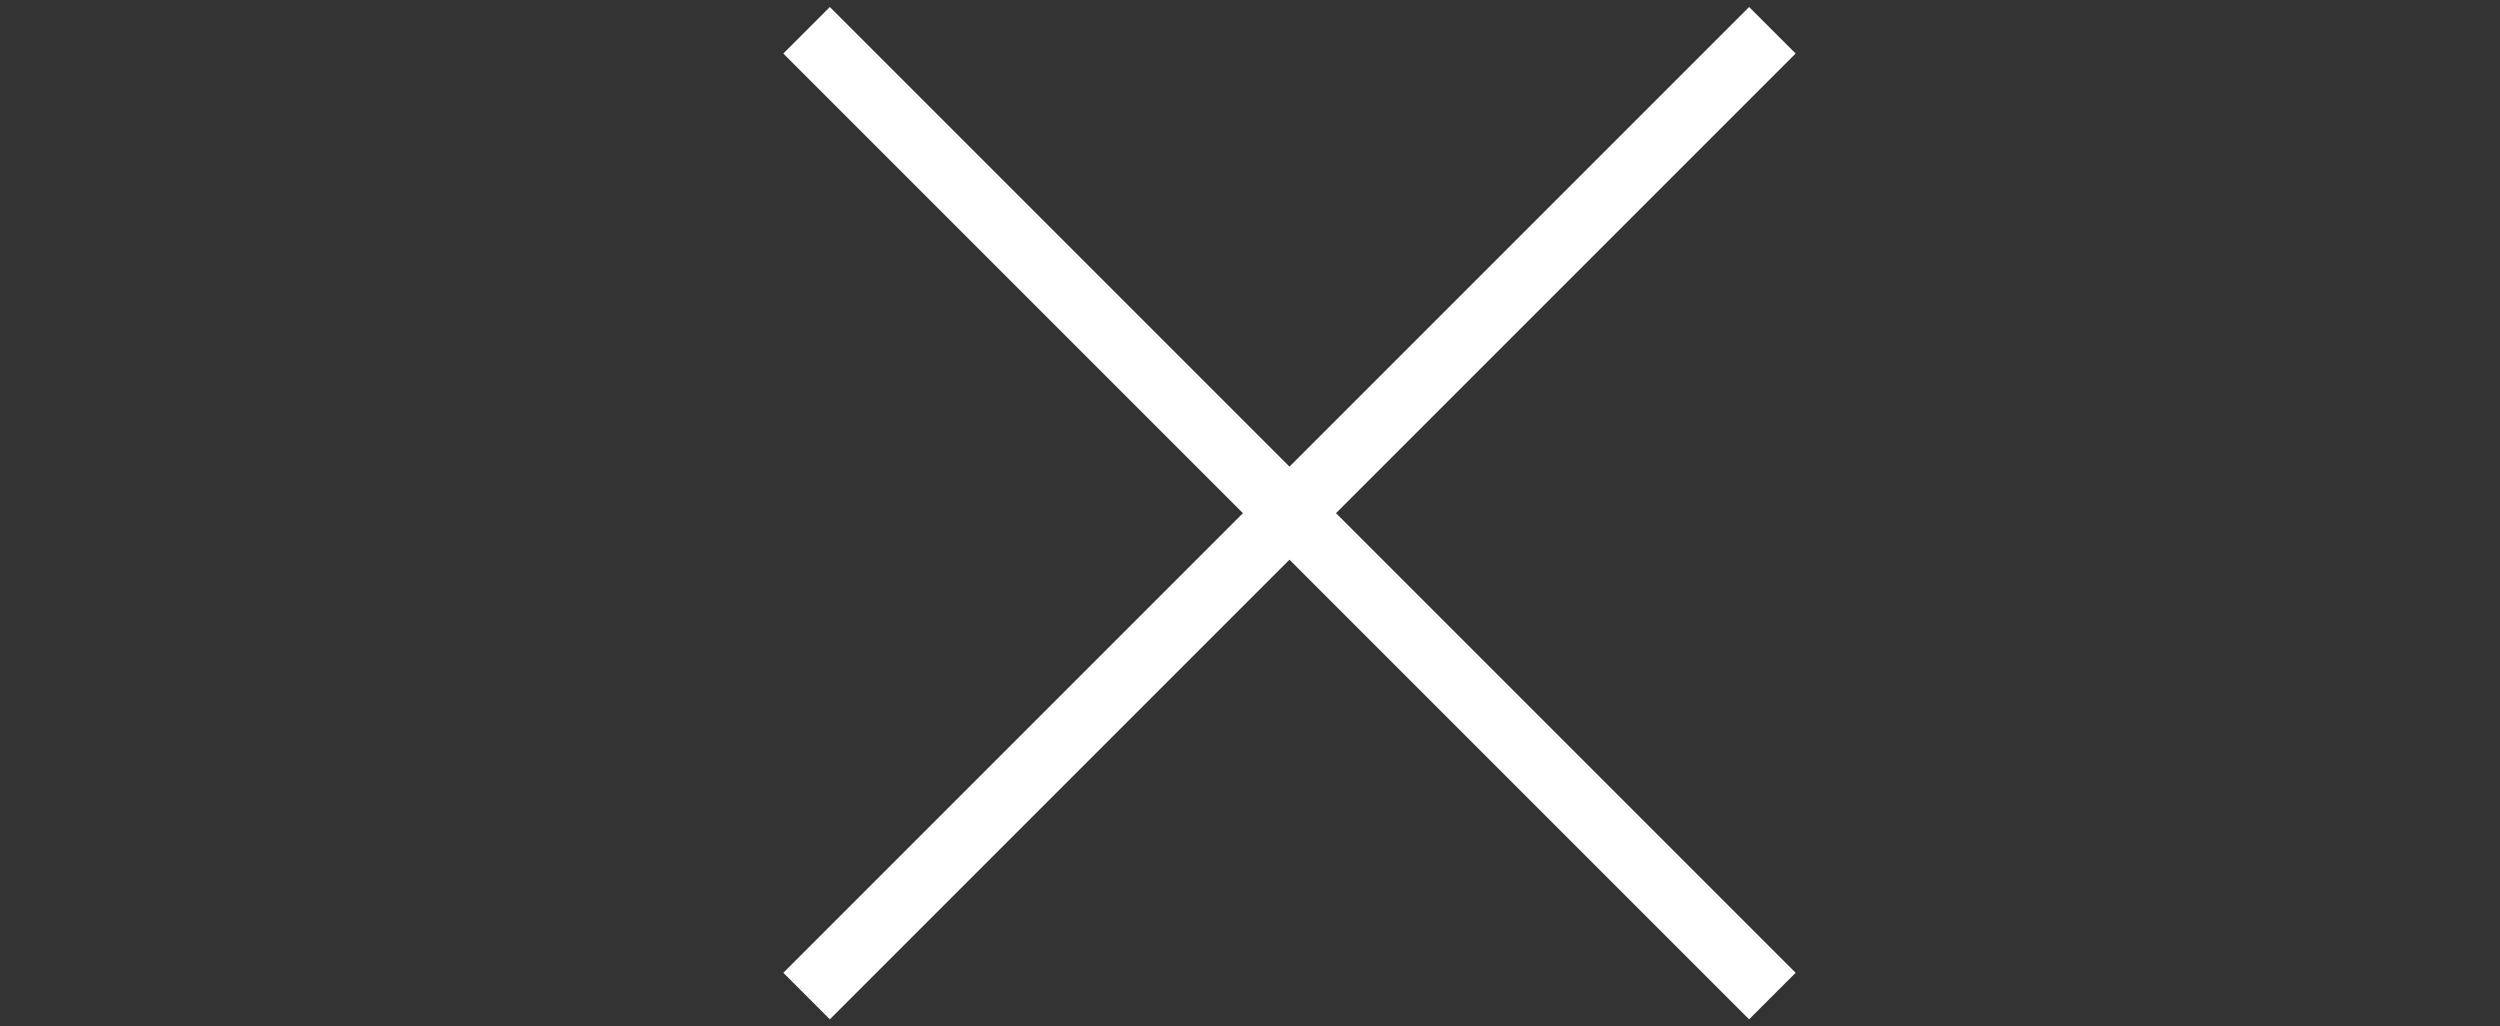 <?xml version="1.0" encoding="UTF-8"?>
<svg id="Layer_1" data-name="Layer 1" xmlns="http://www.w3.org/2000/svg" version="1.1" viewBox="0 0 38 15.6">
  <rect x="0" y="0" width="38" height="15.6" fill="#333333" stroke="none"/>
  <defs>
    <style>
      .cls-1 {
        fill: none;
        stroke: #fff;
      }
    </style>
  </defs>
  <path class="cls-1" d="M12.26.46l14.68,14.68"/>
  <path class="cls-1" d="M12.26,15.14L26.94.46"/>
</svg>